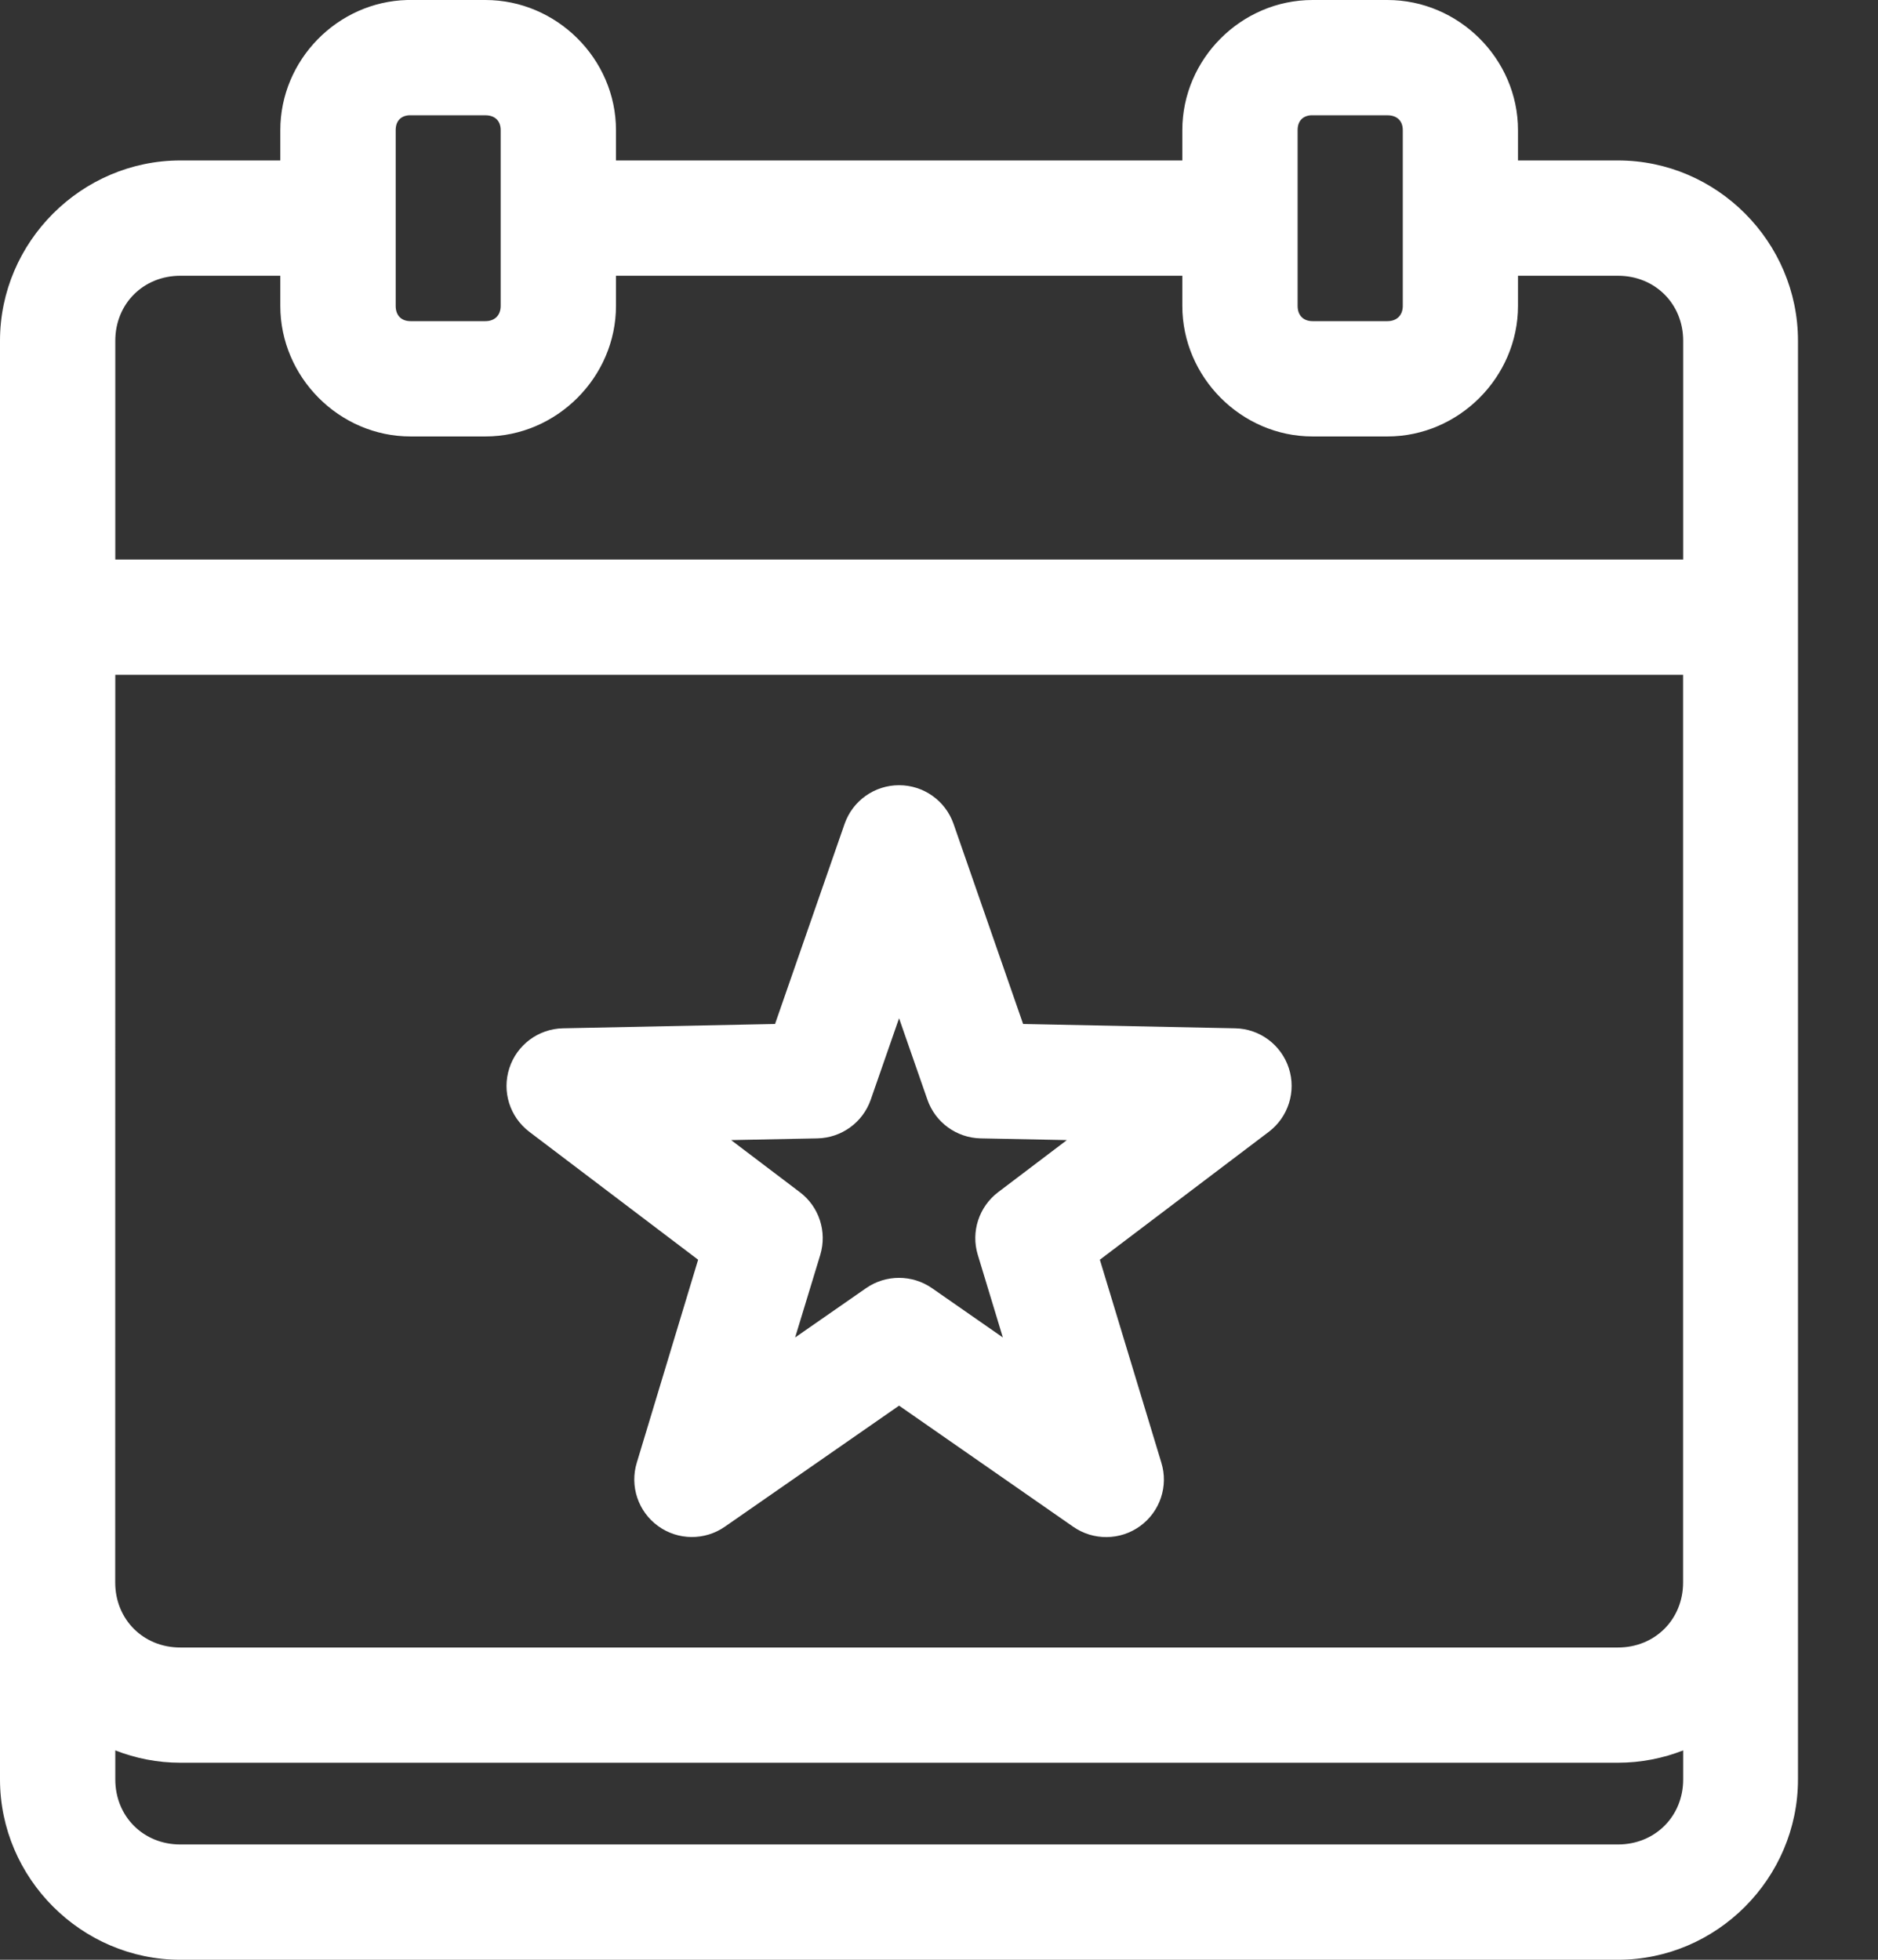 <svg width="23" height="24" viewBox="0 0 23 24" fill="none" xmlns="http://www.w3.org/2000/svg">
<rect x="0" y="0" width="23" height="24" fill="#333333" stroke="none"/>
<path d="M4.987 0C4.132 0.022 3.433 0.735 3.433 1.594V1.965H2.209C0.998 1.965 0 2.962 0 4.173V21.791C0 23.002 0.998 24 2.209 24H19.816C21.026 24 22.02 23.002 22.02 21.791V4.173C22.02 2.962 21.026 1.965 19.816 1.965H18.591V1.594C18.591 0.721 17.865 0 16.992 0H16.075C15.203 0 14.48 0.721 14.48 1.594V1.965H7.544V1.594C7.544 0.721 6.817 0 5.945 0H5.028C5.014 0 5 -0 4.987 0H4.987ZM5.007 1.412C5.014 1.411 5.021 1.412 5.028 1.412H5.945C6.059 1.412 6.132 1.478 6.132 1.594V3.746C6.132 3.861 6.059 3.933 5.945 3.933H5.028C4.913 3.933 4.846 3.861 4.846 3.746V1.594C4.846 1.486 4.905 1.42 5.007 1.412ZM16.053 1.412C16.06 1.411 16.068 1.412 16.075 1.412H16.992C17.107 1.412 17.18 1.478 17.18 1.594V3.746C17.18 3.861 17.107 3.933 16.992 3.933H16.075C15.961 3.933 15.892 3.861 15.892 3.746V2.673C15.892 2.66 15.892 2.647 15.892 2.633V1.594C15.892 1.486 15.951 1.42 16.053 1.412V1.412ZM2.208 3.377H3.433V3.746C3.433 4.619 4.155 5.345 5.028 5.345H5.945C6.817 5.345 7.544 4.619 7.544 3.746V3.377H14.48V3.746C14.48 4.619 15.203 5.345 16.075 5.345H16.992C17.865 5.345 18.591 4.619 18.591 3.746V3.377H19.816C20.268 3.377 20.614 3.72 20.614 4.173V6.852H1.412V4.173C1.412 3.72 1.756 3.377 2.209 3.377H2.208ZM1.412 8.264H20.613V19.379C20.613 19.832 20.268 20.176 19.815 20.176H2.208C1.755 20.176 1.411 19.832 1.411 19.379L1.412 8.264ZM11.011 9.616C10.71 9.616 10.443 9.806 10.344 10.089L9.492 12.54L6.893 12.593C6.593 12.6 6.33 12.796 6.238 13.081C6.145 13.366 6.243 13.678 6.482 13.86L8.55 15.427L7.799 17.912C7.711 18.199 7.815 18.511 8.059 18.688C8.302 18.865 8.631 18.868 8.878 18.696L11.011 17.214L13.142 18.696C13.389 18.869 13.719 18.866 13.963 18.689C14.207 18.512 14.312 18.2 14.223 17.912L13.47 15.427L15.54 13.86C15.779 13.678 15.877 13.365 15.784 13.08C15.691 12.795 15.428 12.599 15.128 12.593L12.53 12.54L11.678 10.089C11.579 9.806 11.312 9.616 11.011 9.616ZM11.011 12.47L11.358 13.467C11.455 13.746 11.715 13.935 12.011 13.941L13.066 13.962L12.224 14.6C11.989 14.779 11.889 15.085 11.975 15.367L12.282 16.379L11.414 15.775C11.171 15.607 10.849 15.607 10.607 15.775L9.738 16.379L10.046 15.367C10.131 15.084 10.032 14.778 9.796 14.6L8.954 13.962L10.01 13.941V13.941C10.306 13.935 10.567 13.746 10.664 13.467L11.011 12.47ZM1.412 21.436C1.66 21.533 1.928 21.587 2.208 21.587H19.815C20.096 21.587 20.366 21.533 20.614 21.436V21.791C20.614 22.245 20.268 22.588 19.815 22.588H2.208C1.756 22.588 1.412 22.245 1.412 21.791V21.436Z" fill="white"/>
</svg>
